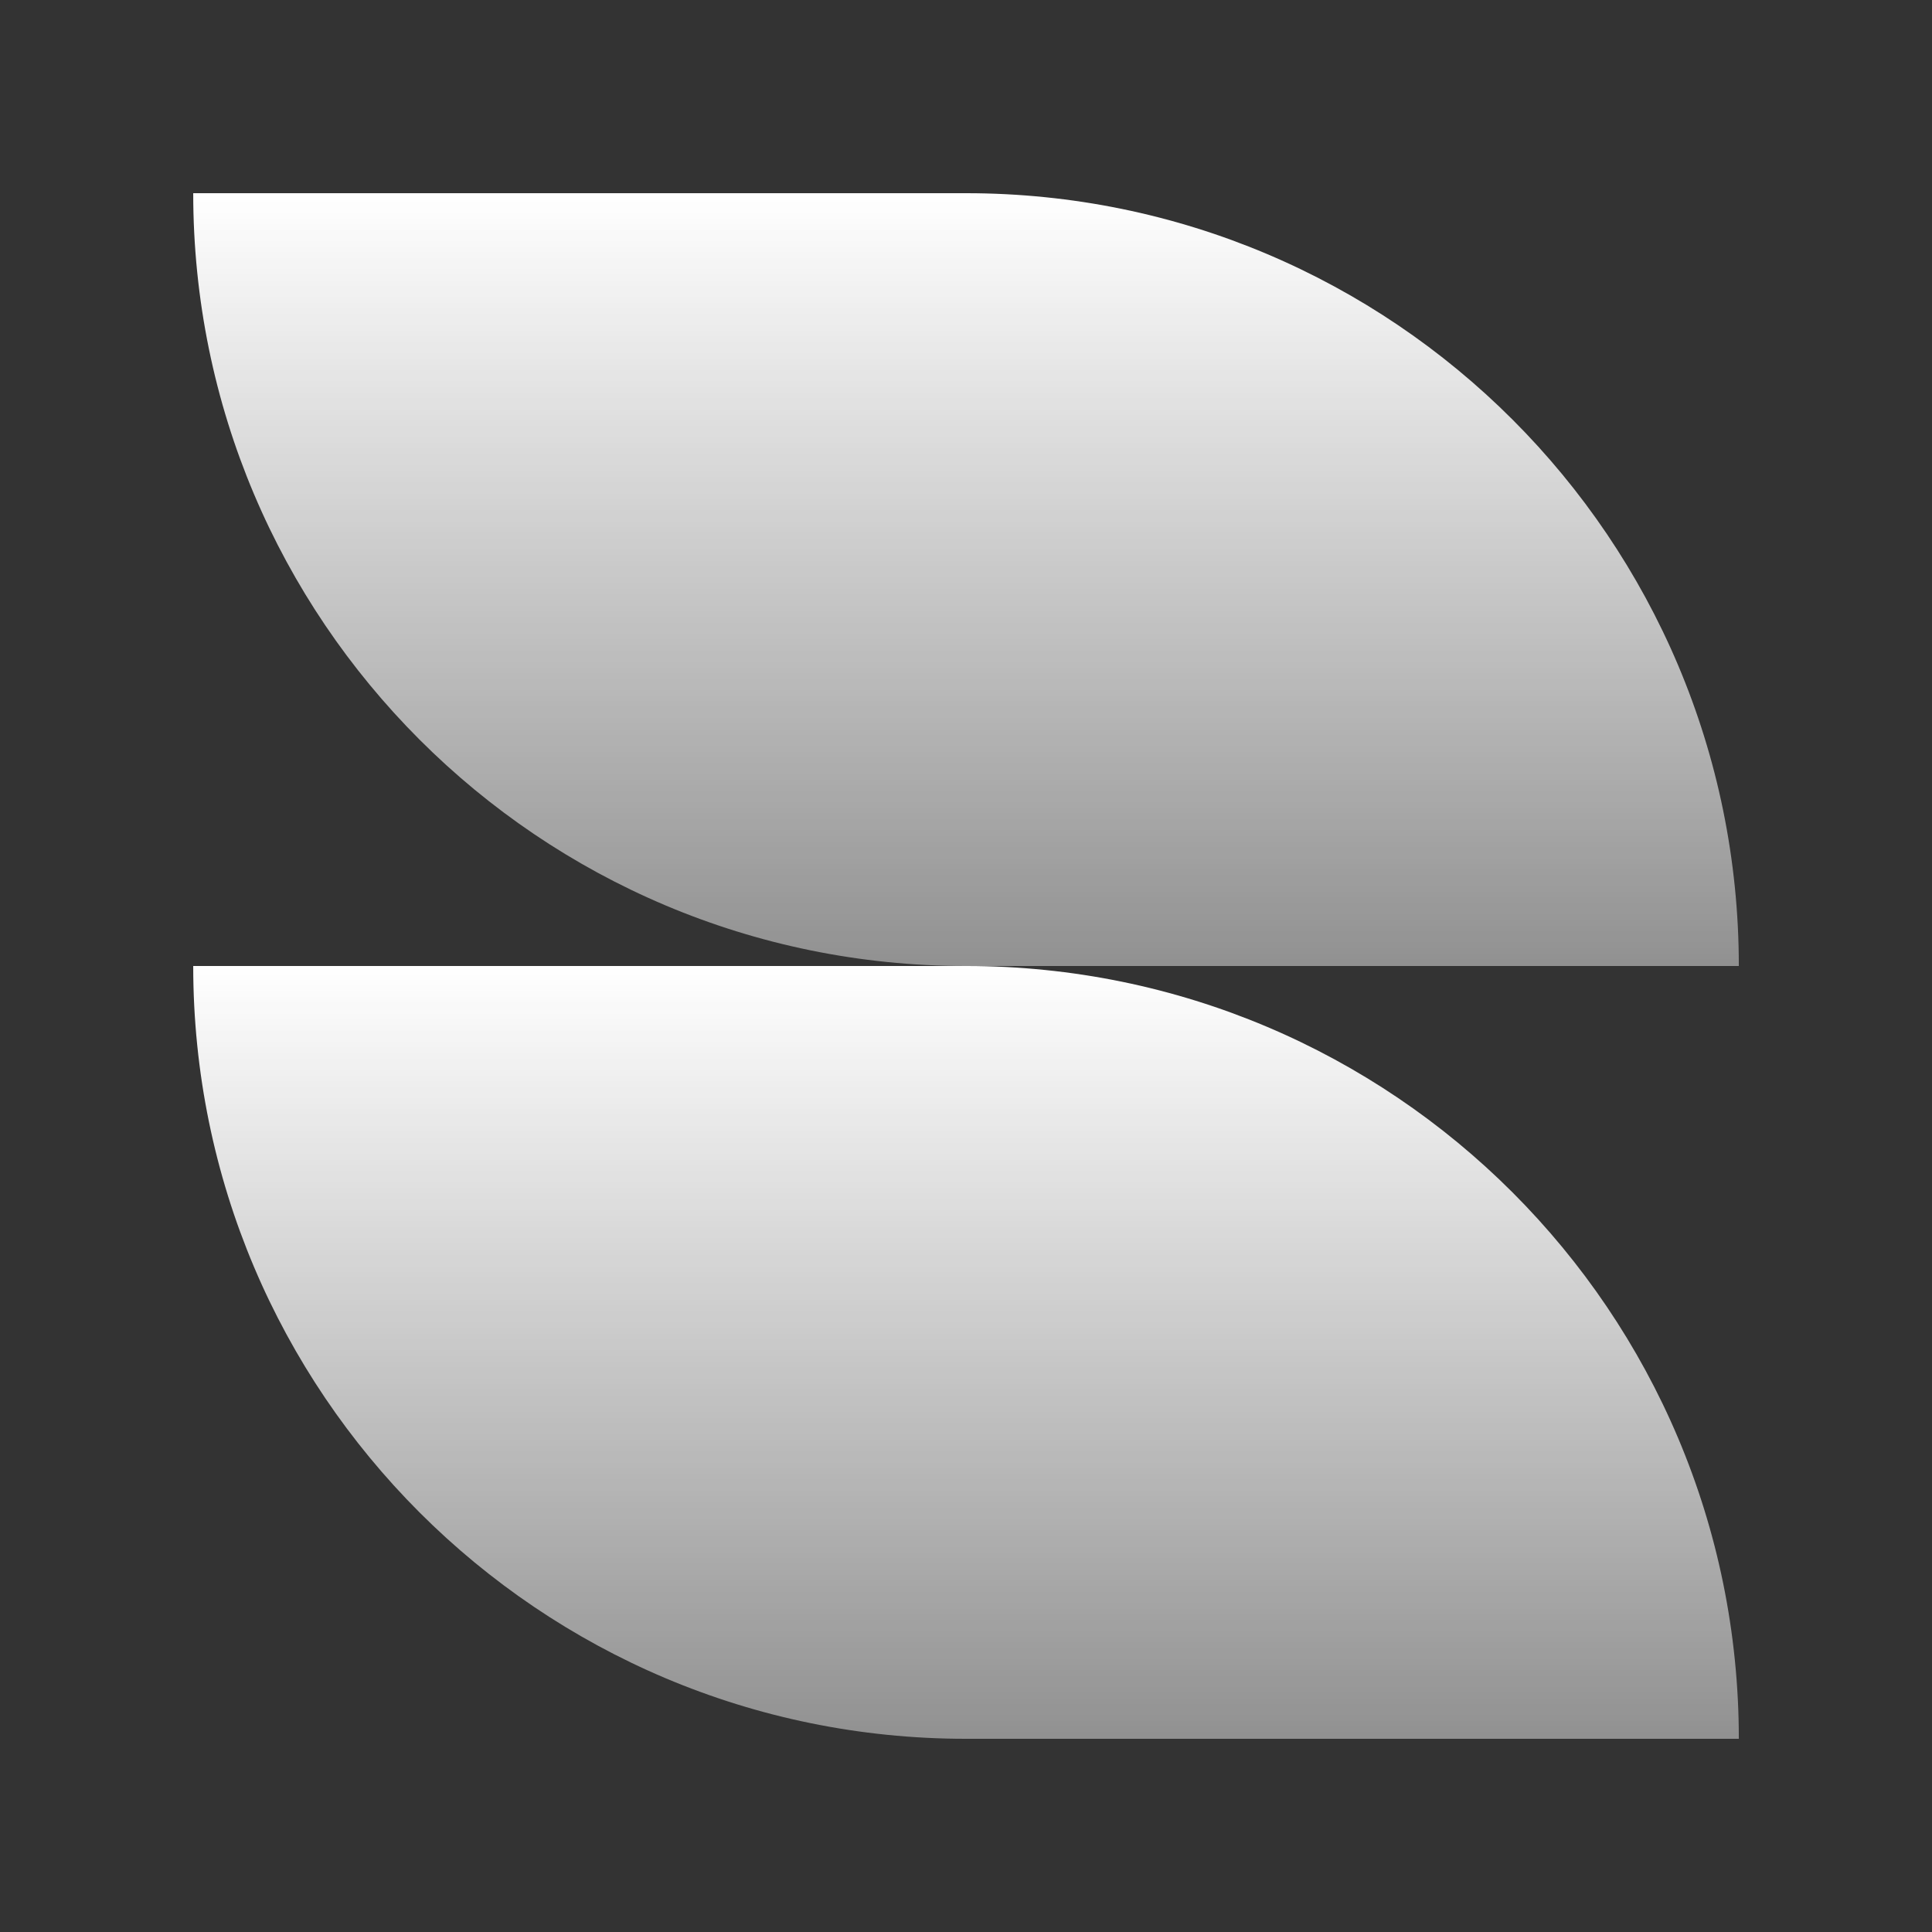<svg width="88" height="88" viewBox="0 0 88 88" fill="none" xmlns="http://www.w3.org/2000/svg">
<rect x="0" y="0" width="88" height="88" fill="#333333" stroke="none"/>
<path d="M8.801 8.8H44.001C63.441 8.8 79.201 24.559 79.201 44H44.001C24.56 44 8.801 28.24 8.801 8.8Z" fill="url(#paint0_linear_210_57379)"/>
<path d="M8.801 44H44.001C63.441 44 79.201 59.76 79.201 79.2H44.001C24.56 79.2 8.801 63.44 8.801 44Z" fill="url(#paint1_linear_210_57379)"/>
<defs>
<linearGradient id="paint0_linear_210_57379" x1="44.001" y1="8.8" x2="44.001" y2="44" gradientUnits="userSpaceOnUse">
<stop stop-color="white"/>
<stop offset="1" stop-color="white" stop-opacity="0.46"/>
</linearGradient>
<linearGradient id="paint1_linear_210_57379" x1="44.001" y1="44" x2="44.001" y2="79.2" gradientUnits="userSpaceOnUse">
<stop stop-color="white"/>
<stop offset="1" stop-color="white" stop-opacity="0.46"/>
</linearGradient>
</defs>
</svg>

